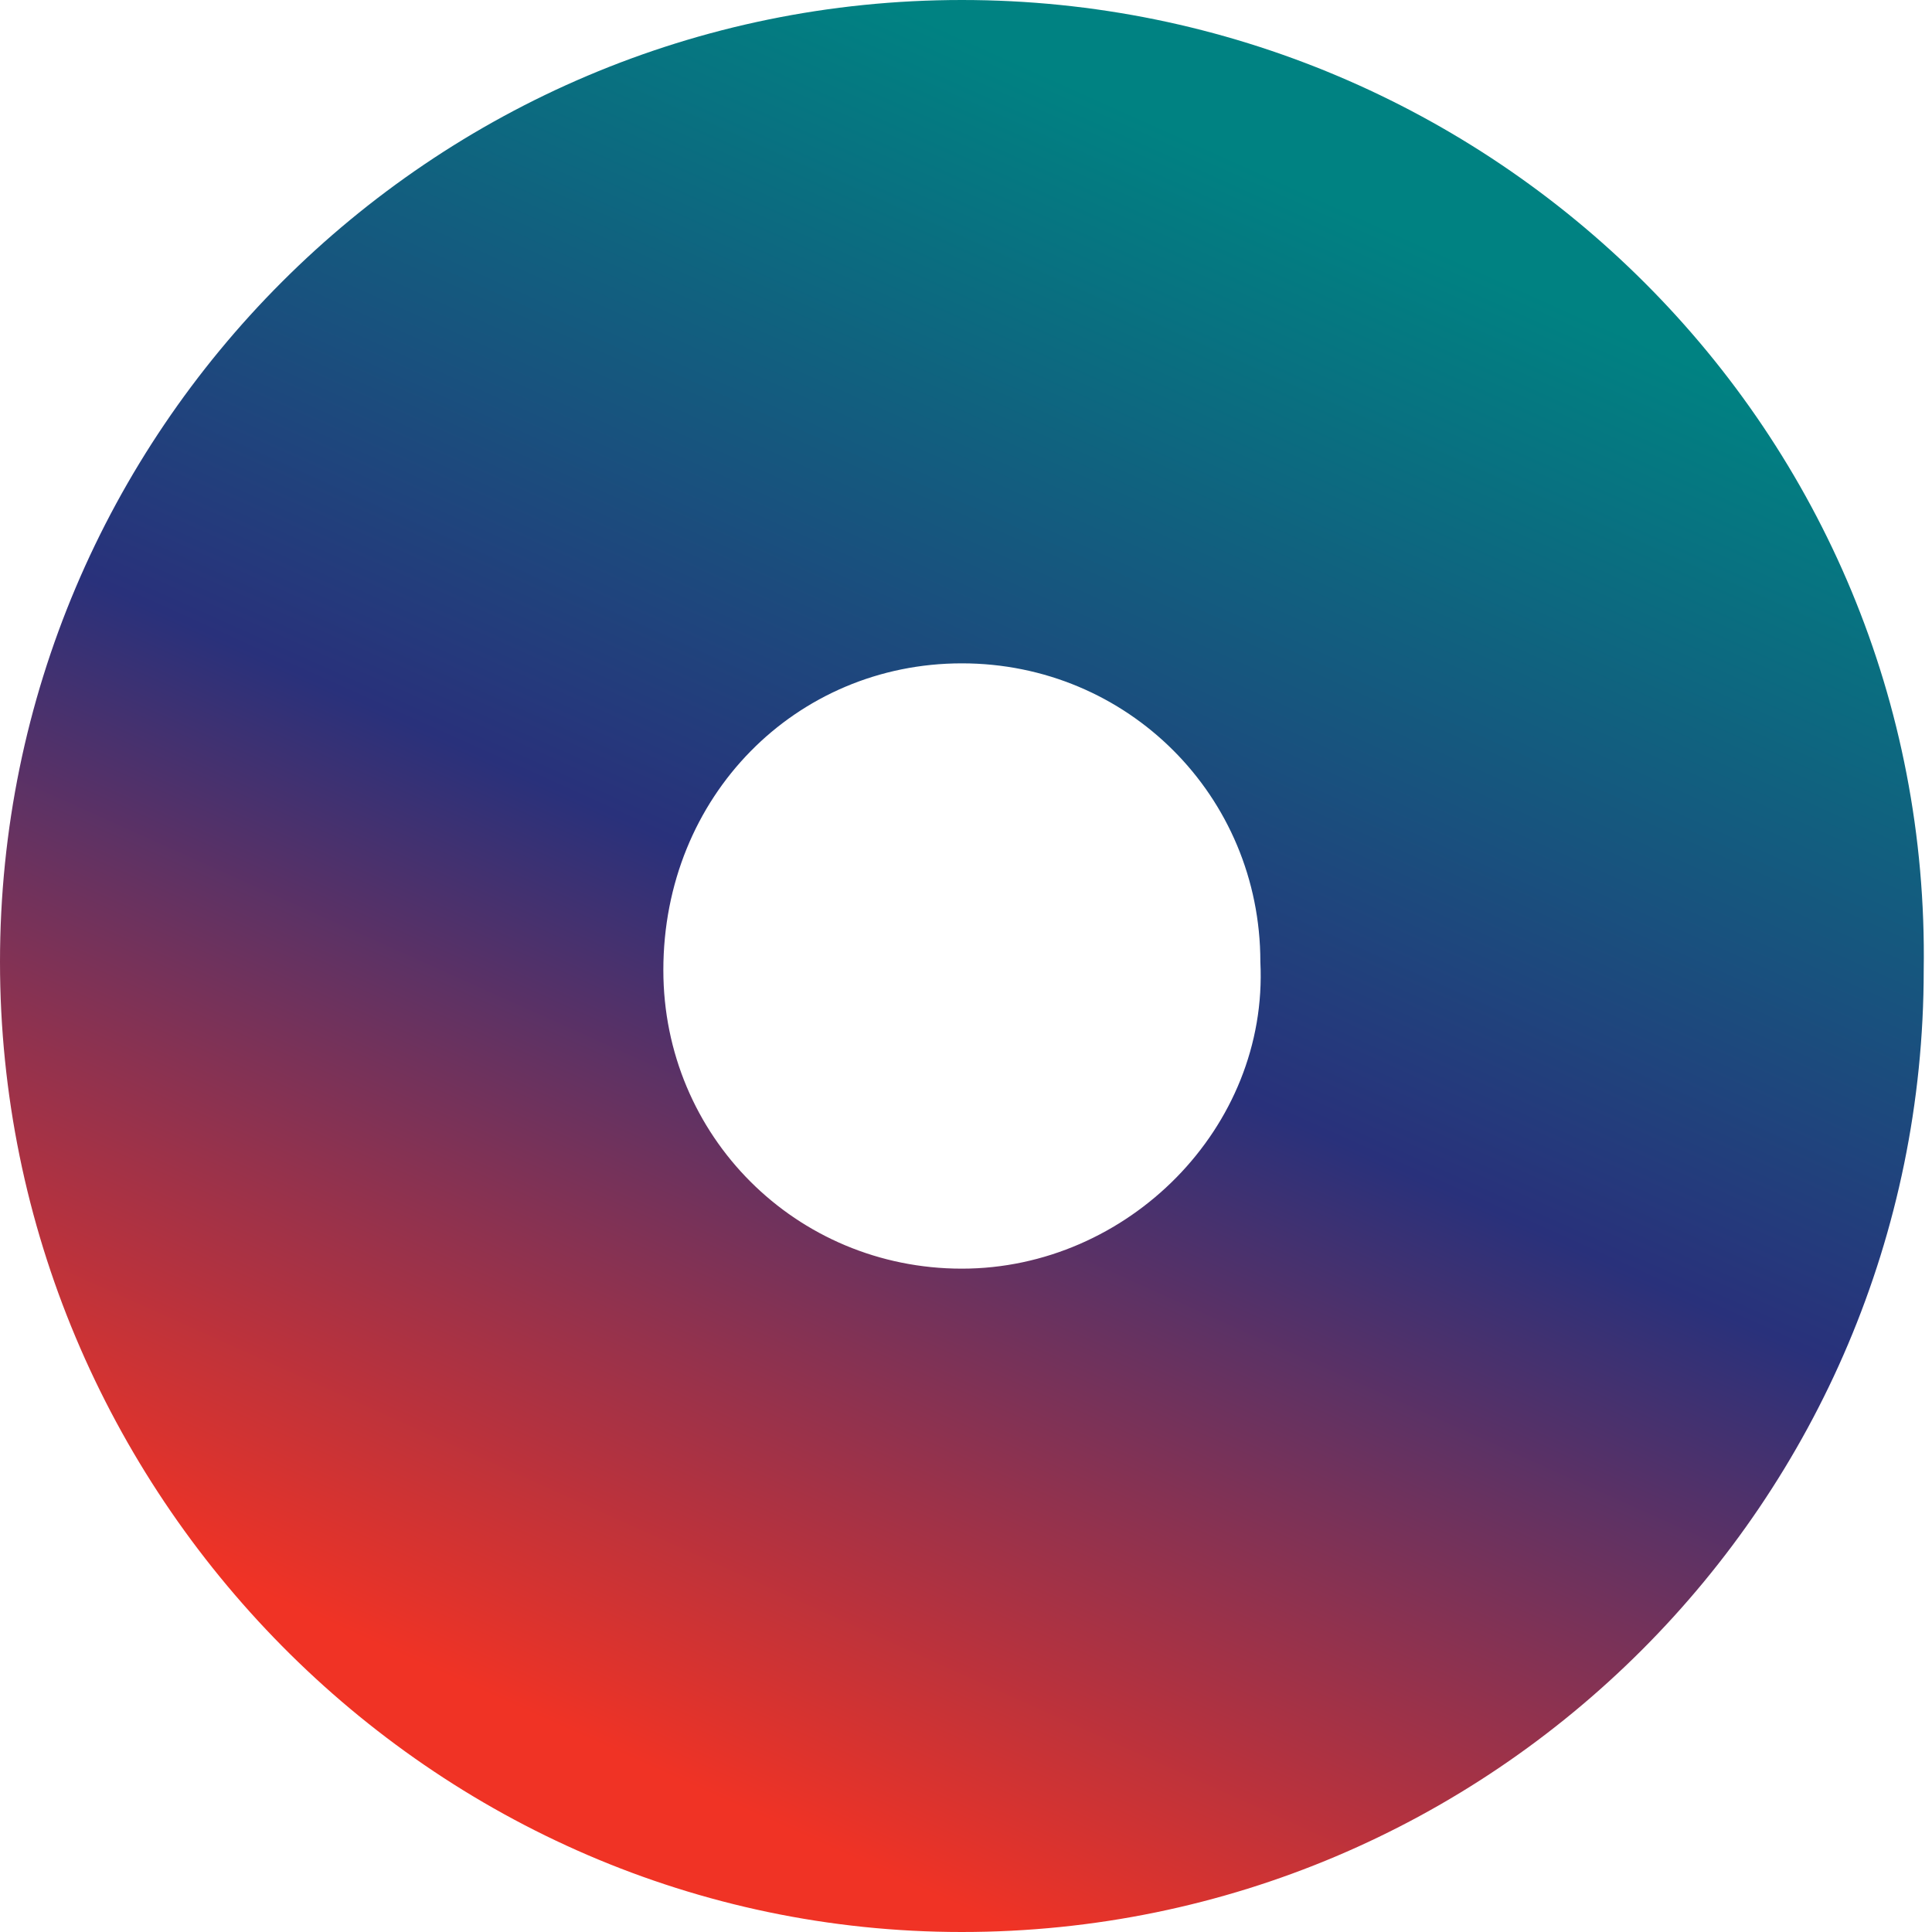 <svg version="1.1" xmlns="http://www.w3.org/2000/svg" xmlns:xlink="http://www.w3.org/1999/xlink" xmlns:a="http://ns.adobe.com/AdobeSVGViewerExtensions/3.0/" x="0px" y="0px" viewBox="0 0 23.3 23.3" style="fill:url(#grad_1);" xml:space="preserve"><linearGradient xmlns="http://www.w3.org/2000/svg" id="grad_1" x1="45%" x2="0" y1="0" y2="1"><stop offset="0%" stop-color="#008282"/><stop offset="40%" stop-color="#29317b"/><stop offset="80%" stop-color="#f03325"/></linearGradient><path d="M11.6,0C5.2,0,0,5.2,0,11.6C0,18,5.2,23.3,11.6,23.3c6.4,0,11.6-5.2,11.6-11.6C23.3,5.2,18,0,11.6,0z M11.6,15.3 c-2,0-3.6-1.6-3.6-3.6C8,9.6,9.6,8,11.6,8c2,0,3.6,1.6,3.6,3.6C15.3,13.6,13.6,15.3,11.6,15.3z"/></svg>
